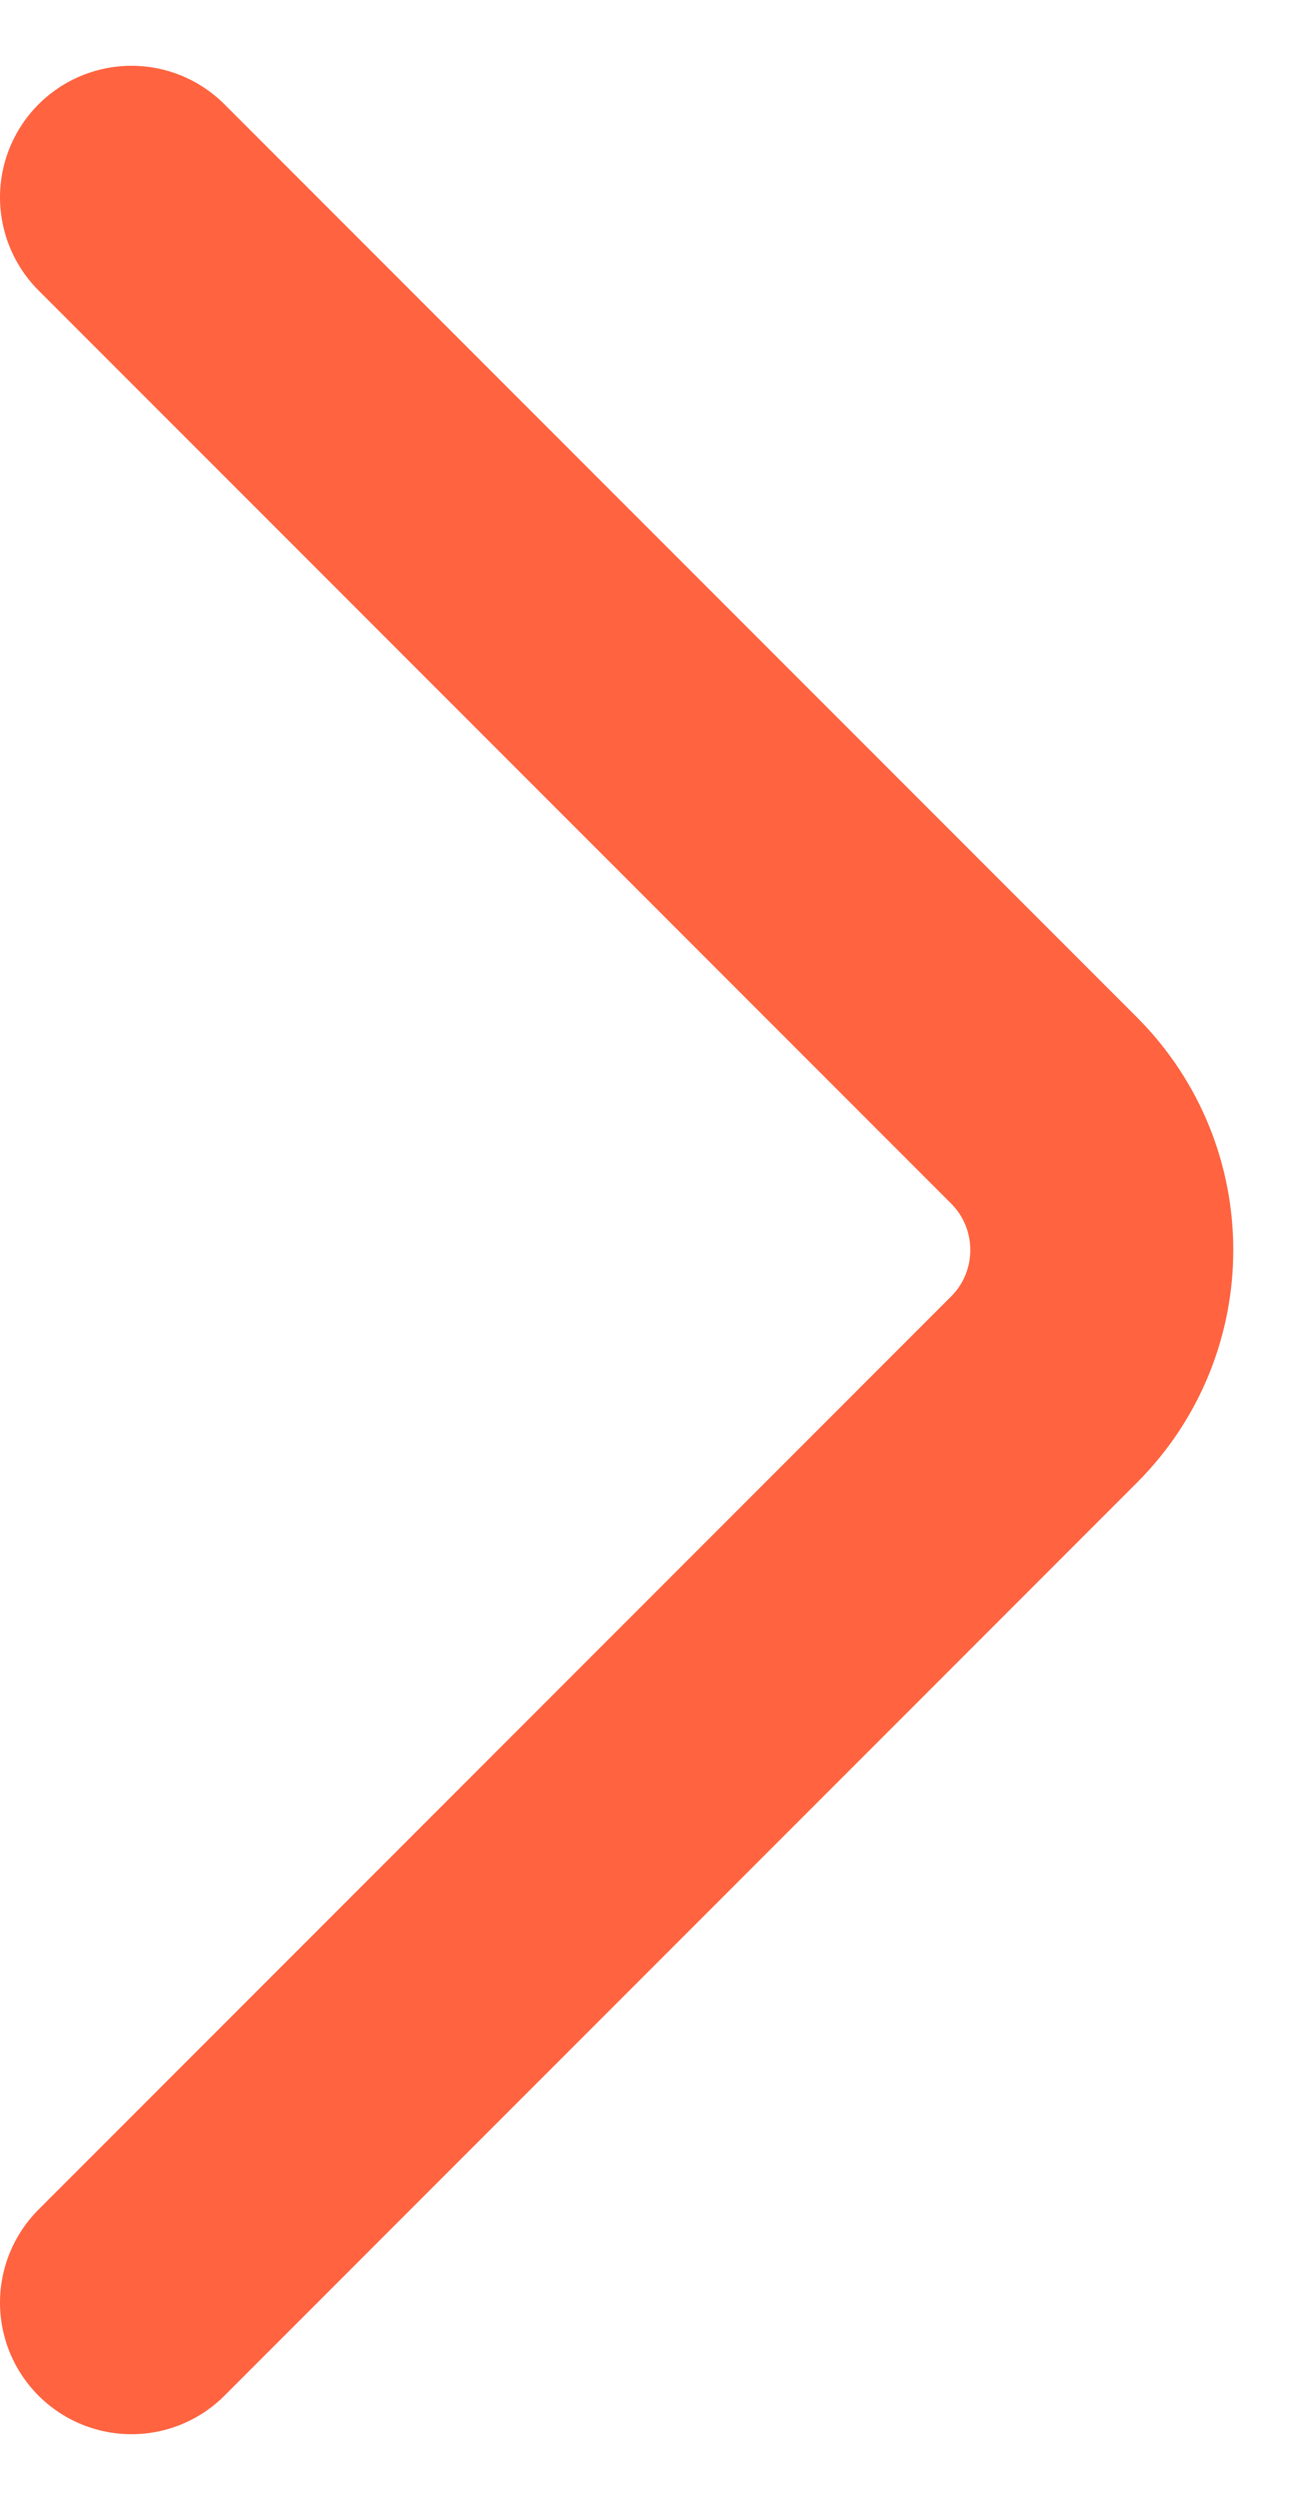 <svg width="10" height="19" viewBox="0 0 10 19" fill="none" xmlns="http://www.w3.org/2000/svg">
  <path d="M1 17.5L7.939 10.561C8.525 9.975 8.525 9.025 7.939 8.439L1 1.5" stroke="#FF6340" stroke-width="2" stroke-linecap="round" />
</svg>